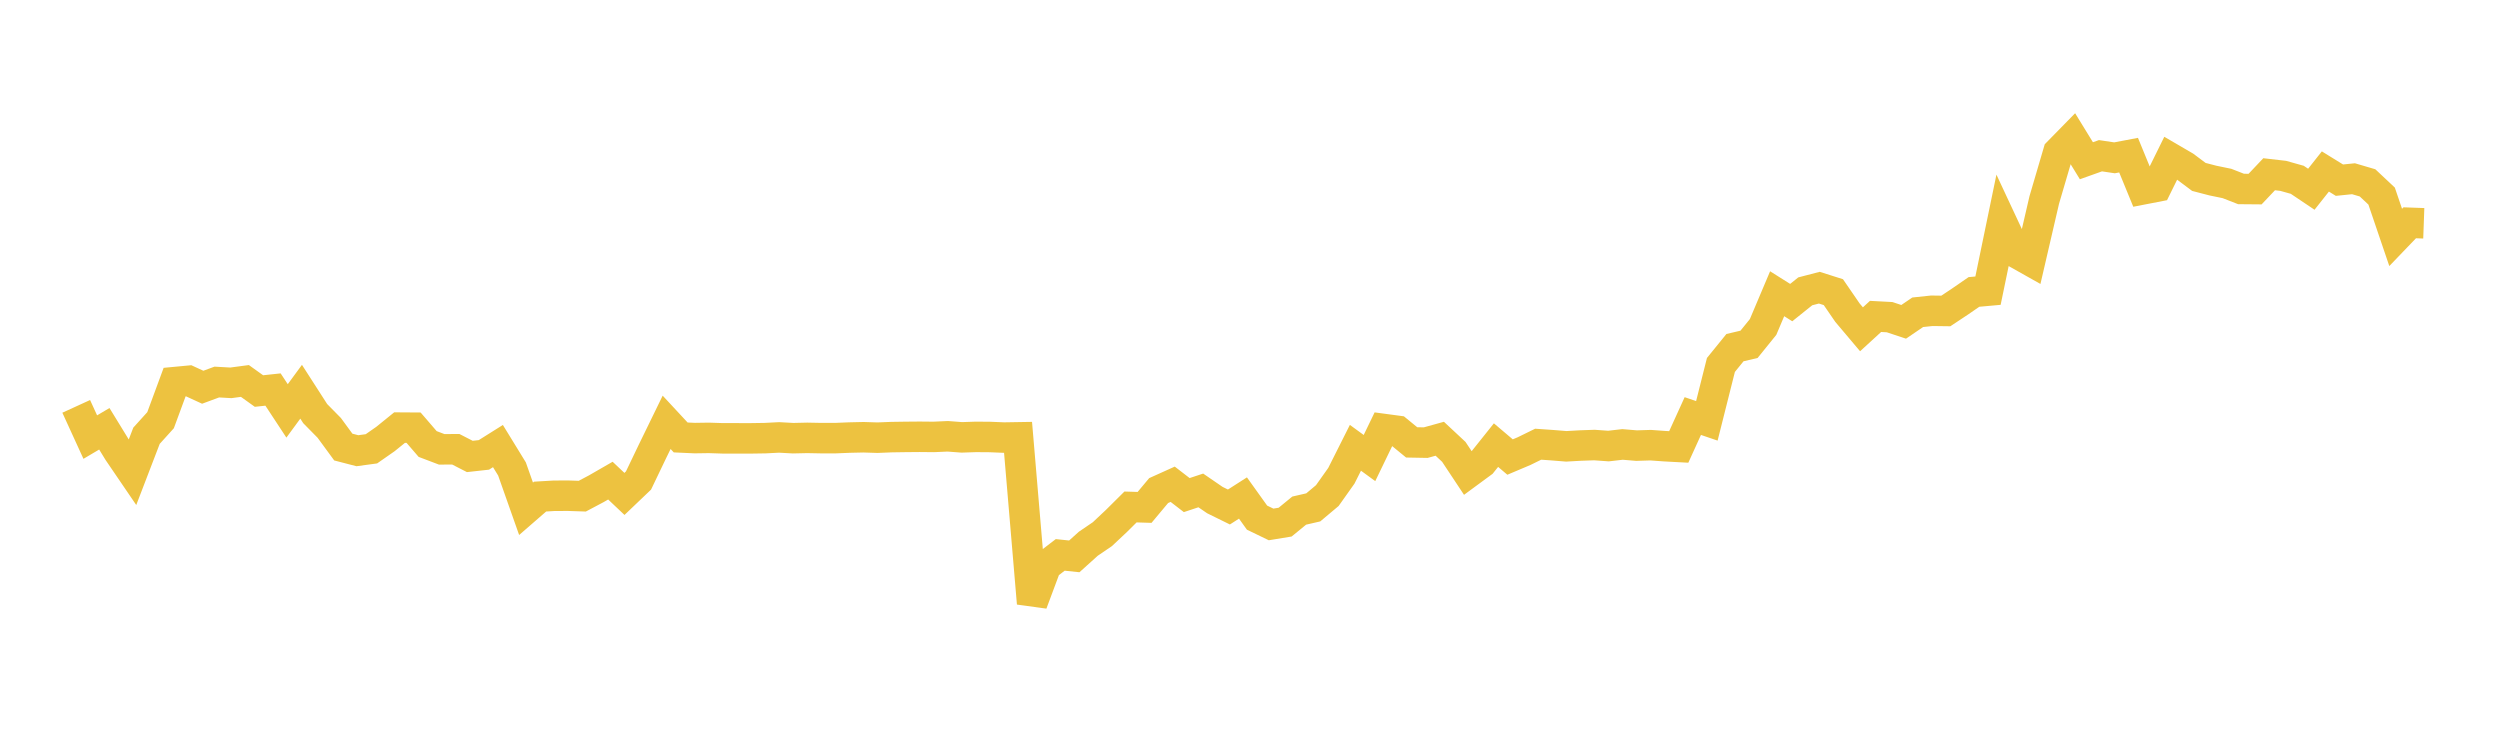 <svg width="164" height="48" xmlns="http://www.w3.org/2000/svg" xmlns:xlink="http://www.w3.org/1999/xlink"><path fill="none" stroke="rgb(237,194,64)" stroke-width="2" d="M5,26.658L5.922,28.673L6.844,28.128L7.766,29.632L8.689,30.987L9.611,28.585L10.533,27.565L11.455,25.066L12.377,24.979L13.299,25.403L14.222,25.062L15.144,25.114L16.066,24.991L16.988,25.652L17.91,25.553L18.832,26.955L19.754,25.698L20.677,27.133L21.599,28.069L22.521,29.327L23.443,29.567L24.365,29.442L25.287,28.799L26.21,28.051L27.132,28.057L28.054,29.127L28.976,29.477L29.898,29.47L30.82,29.943L31.743,29.841L32.665,29.262L33.587,30.764L34.509,33.377L35.431,32.576L36.353,32.522L37.275,32.518L38.198,32.549L39.12,32.06L40.042,31.529L40.964,32.401L41.886,31.521L42.808,29.598L43.731,27.704L44.653,28.697L45.575,28.739L46.497,28.725L47.419,28.755L48.341,28.755L49.263,28.756L50.186,28.742L51.108,28.695L52.03,28.745L52.952,28.724L53.874,28.742L54.796,28.742L55.719,28.704L56.641,28.683L57.563,28.712L58.485,28.675L59.407,28.661L60.329,28.653L61.251,28.662L62.174,28.621L63.096,28.691L64.018,28.66L64.94,28.667L65.862,28.705L66.784,28.69L67.707,39.576L68.629,37.108L69.551,36.401L70.473,36.498L71.395,35.668L72.317,35.04L73.24,34.172L74.162,33.257L75.084,33.285L76.006,32.183L76.928,31.767L77.85,32.478L78.772,32.172L79.695,32.805L80.617,33.259L81.539,32.669L82.461,33.957L83.383,34.403L84.305,34.252L85.228,33.496L86.15,33.284L87.072,32.51L87.994,31.21L88.916,29.376L89.838,30.048L90.76,28.14L91.683,28.264L92.605,29.02L93.527,29.037L94.449,28.782L95.371,29.643L96.293,31.033L97.216,30.354L98.138,29.2L99.06,29.982L99.982,29.592L100.904,29.14L101.826,29.204L102.749,29.279L103.671,29.227L104.593,29.195L105.515,29.261L106.437,29.155L107.359,29.232L108.281,29.203L109.204,29.27L110.126,29.319L111.048,27.293L111.97,27.607L112.892,23.941L113.814,22.805L114.737,22.588L115.659,21.448L116.581,19.269L117.503,19.85L118.425,19.111L119.347,18.872L120.269,19.165L121.192,20.509L122.114,21.601L123.036,20.757L123.958,20.806L124.88,21.112L125.802,20.485L126.725,20.387L127.647,20.399L128.569,19.787L129.491,19.151L130.413,19.068L131.335,14.609L132.257,16.583L133.18,17.102L134.102,13.123L135.024,9.984L135.946,9.043L136.868,10.545L137.79,10.216L138.713,10.353L139.635,10.178L140.557,12.425L141.479,12.246L142.401,10.377L143.323,10.915L144.246,11.606L145.168,11.846L146.09,12.036L147.012,12.396L147.934,12.404L148.856,11.43L149.778,11.536L150.701,11.795L151.623,12.414L152.545,11.249L153.467,11.819L154.389,11.725L155.311,11.996L156.234,12.863L157.156,15.575L158.078,14.615L159,14.648"></path></svg>